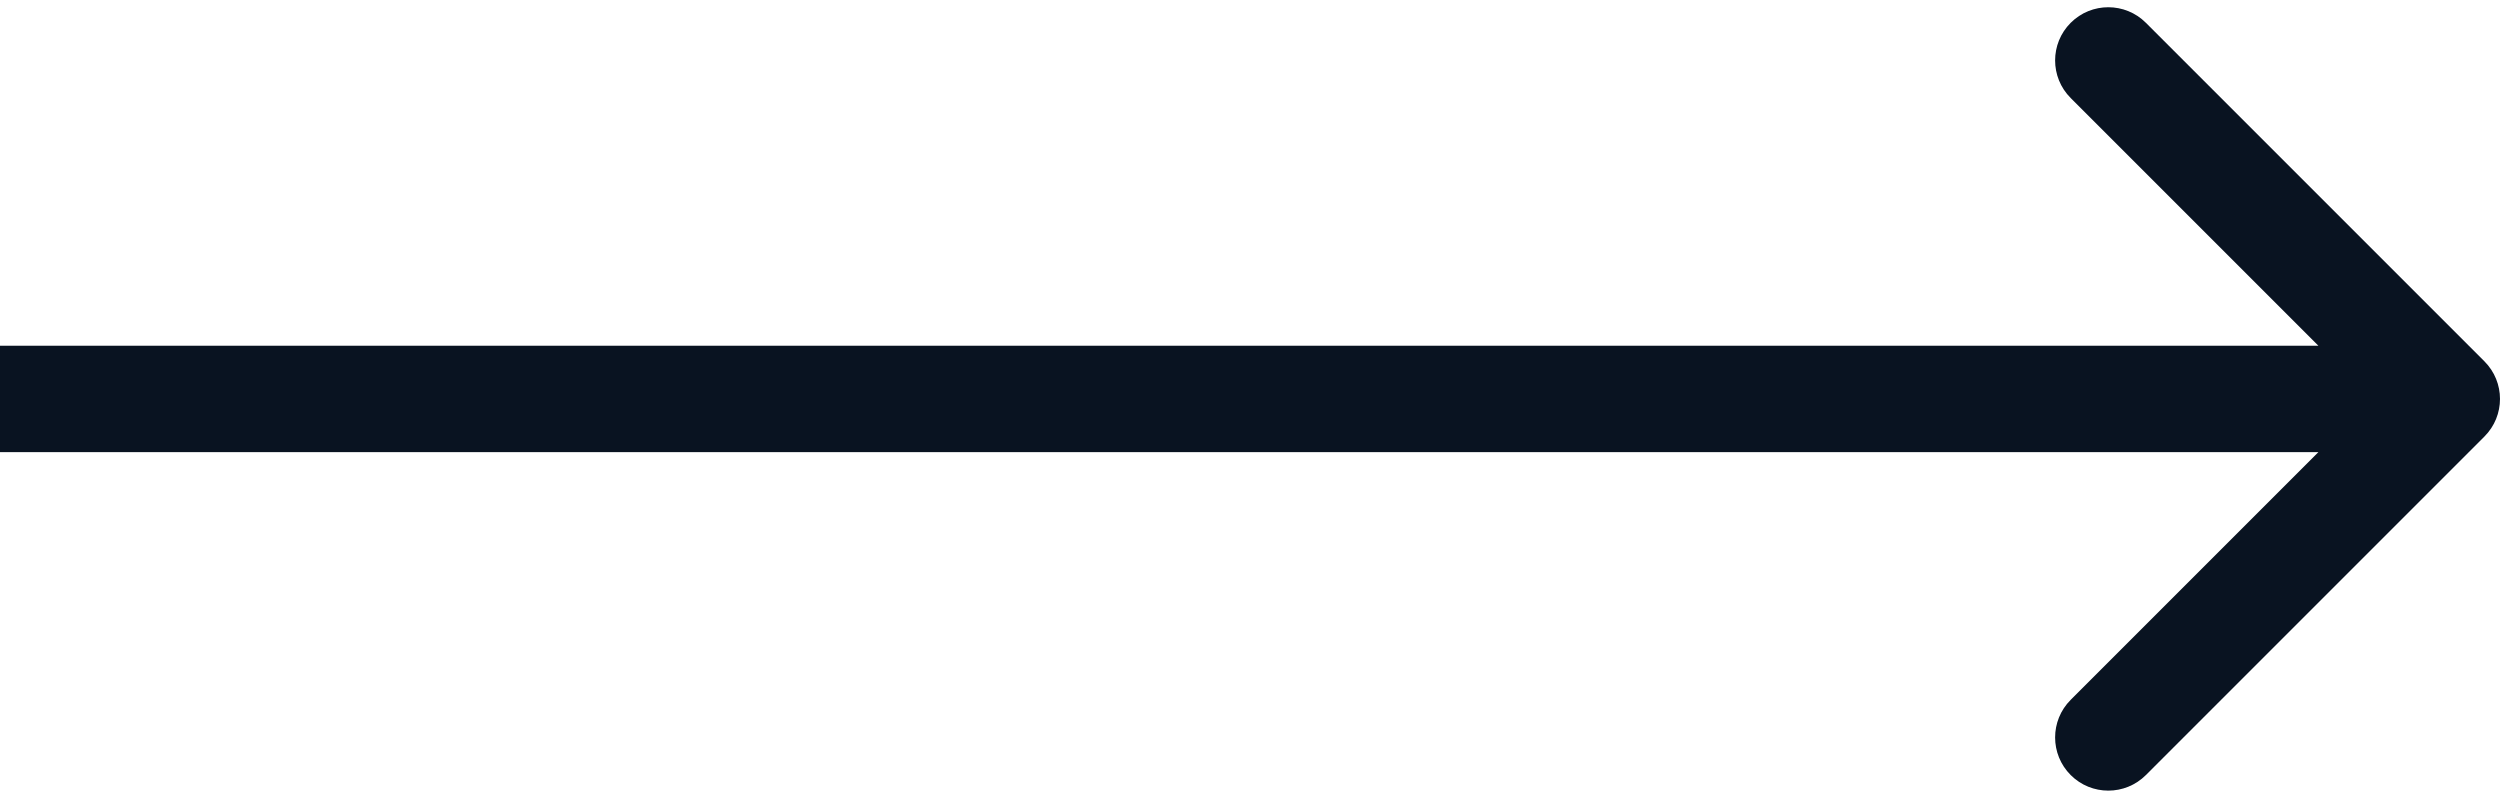 <svg width="94" height="30" viewBox="0 0 94 30" fill="none" xmlns="http://www.w3.org/2000/svg">
<path d="M93.414 16.414C94.195 15.633 94.195 14.367 93.414 13.586L80.686 0.858C79.905 0.077 78.639 0.077 77.858 0.858C77.077 1.639 77.077 2.905 77.858 3.686L89.172 15L77.858 26.314C77.077 27.095 77.077 28.361 77.858 29.142C78.639 29.923 79.905 29.923 80.686 29.142L93.414 16.414ZM0 17H92V13H0V17Z" fill="#091321"/>
</svg>
